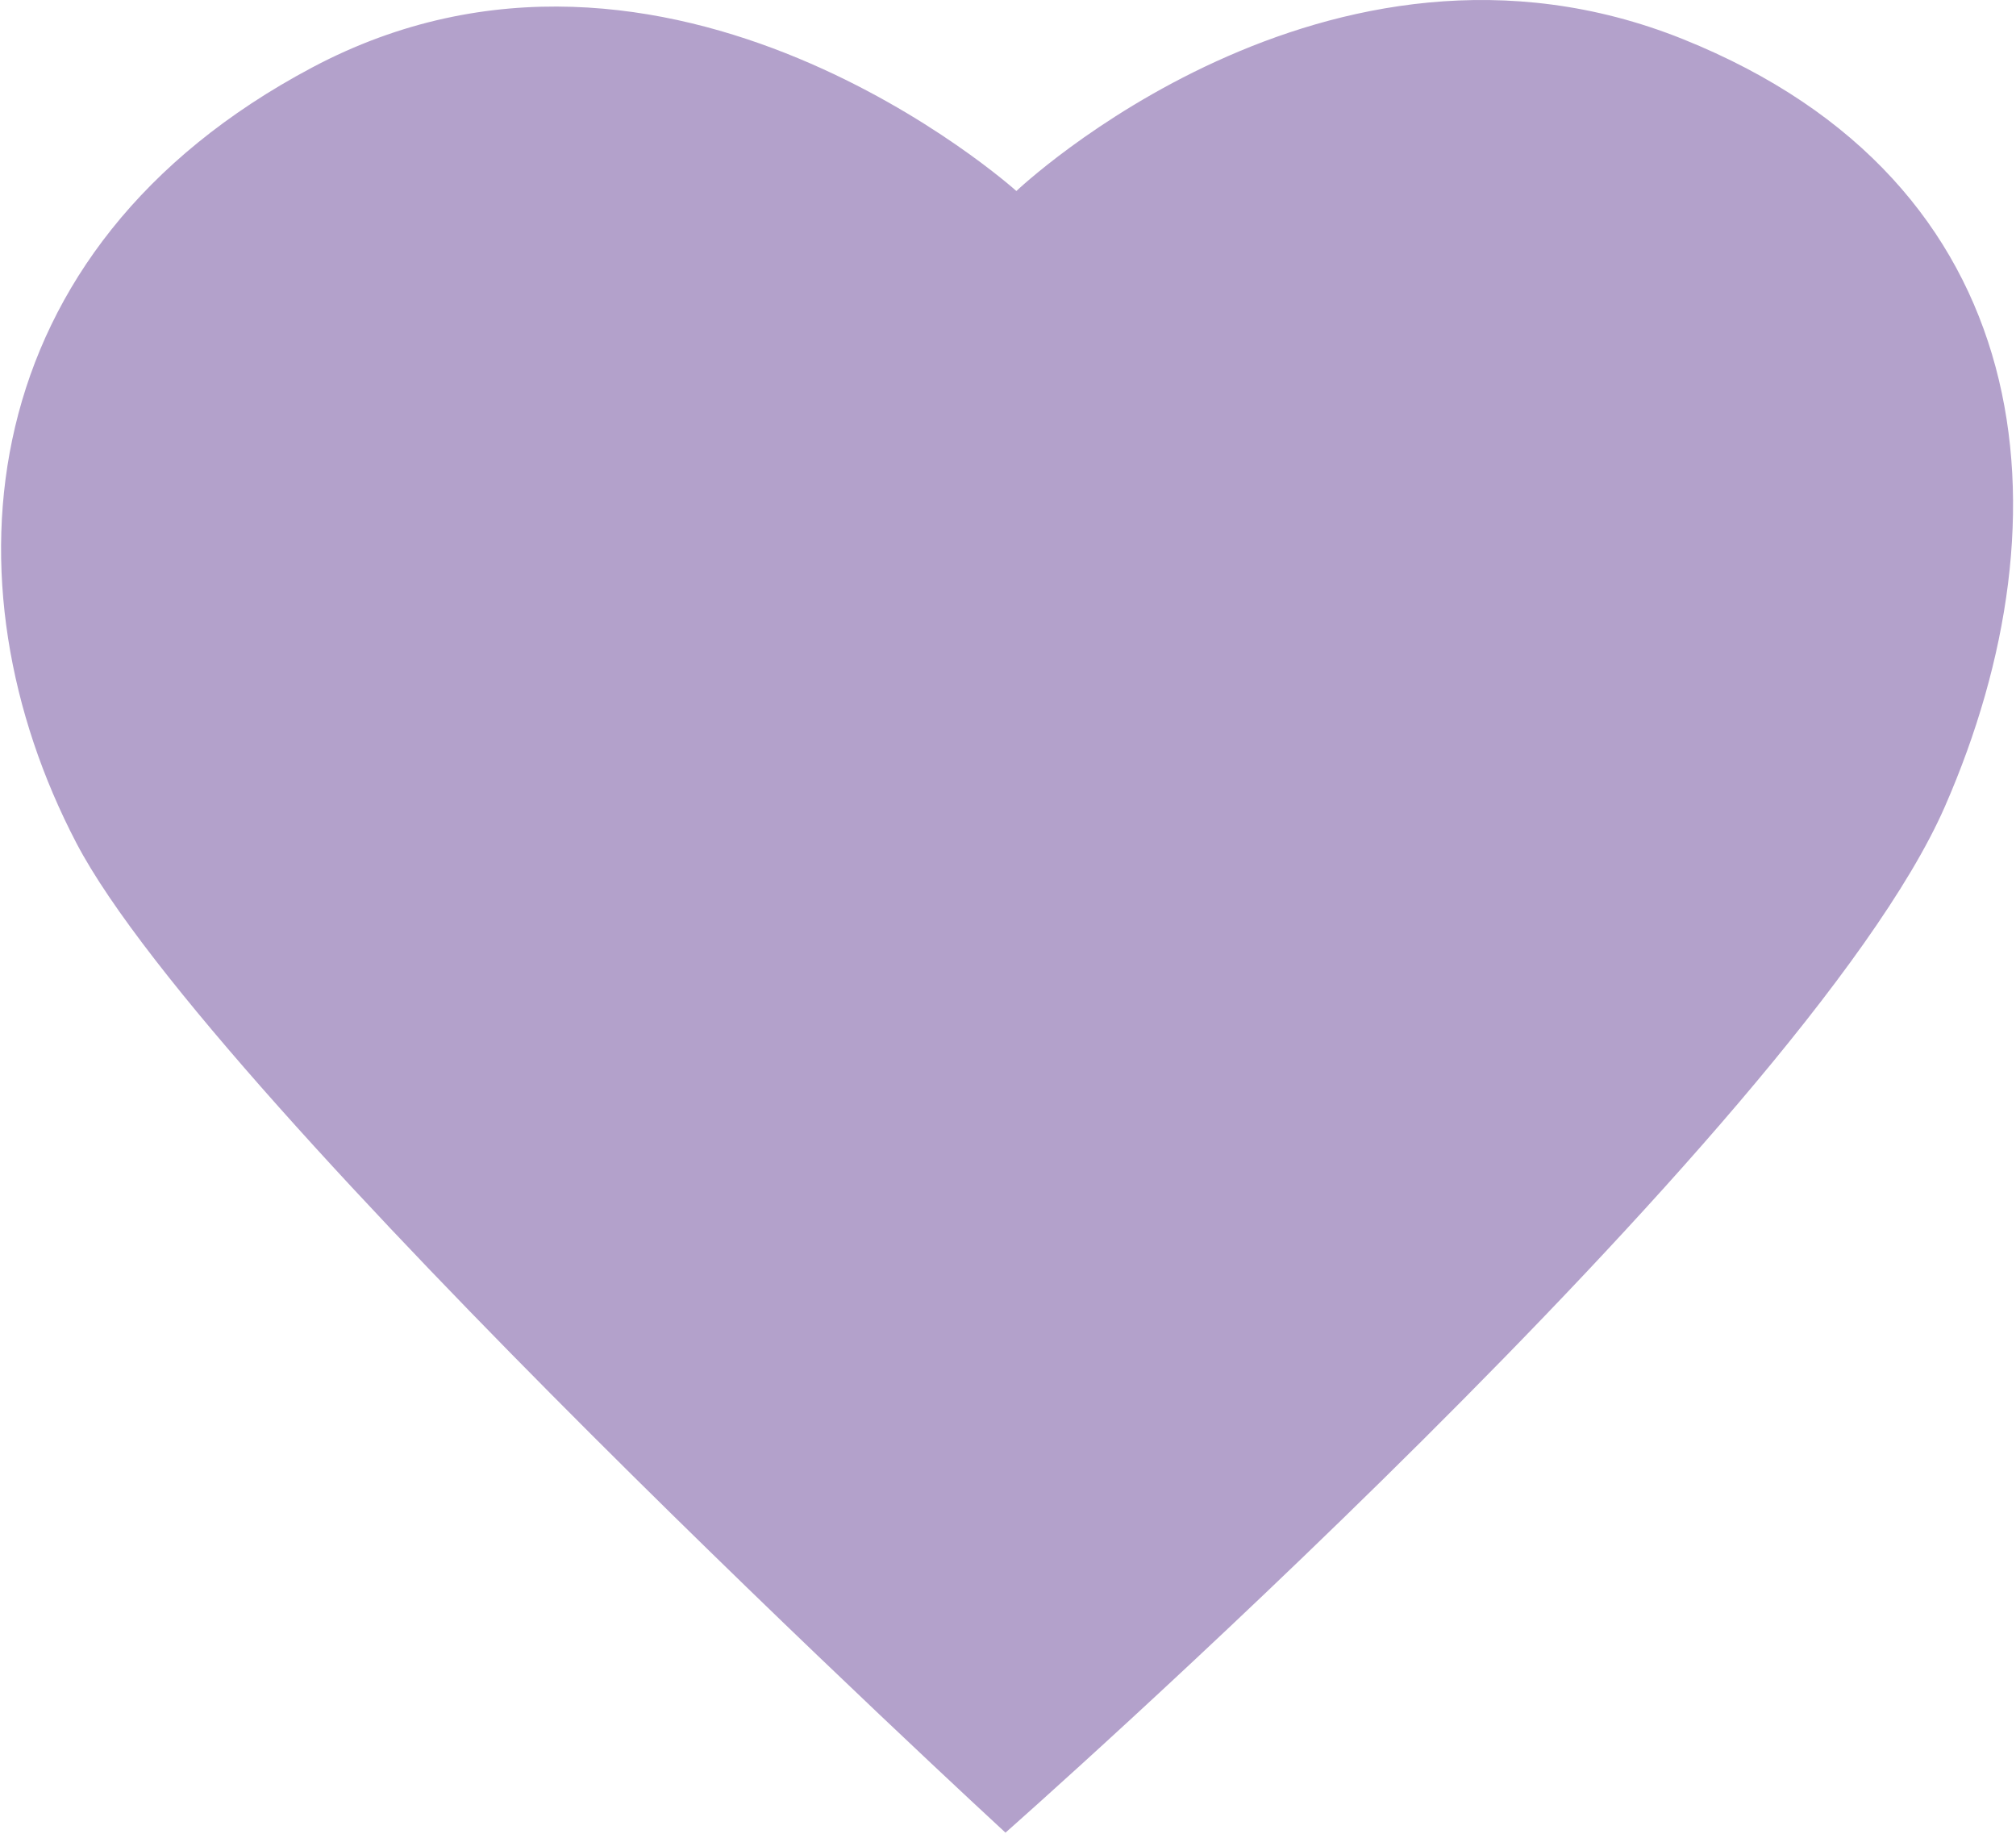 <?xml version="1.0" encoding="UTF-8"?> <svg xmlns="http://www.w3.org/2000/svg" width="543" height="494" viewBox="0 0 543 494" fill="none"><path d="M273.754 51.442C273.754 51.442 357.377 -28.004 453.352 10.564C549.328 49.132 558.303 138.531 523.823 217.266C485.788 304.088 270.822 493.55 270.822 493.55C270.822 493.55 56.922 296.623 20.576 227.041C-15.771 157.459 -8.217 67.171 84.026 18.206C180.09 -32.892 273.754 51.442 273.754 51.442Z" fill="#B3A1CB"></path></svg> 